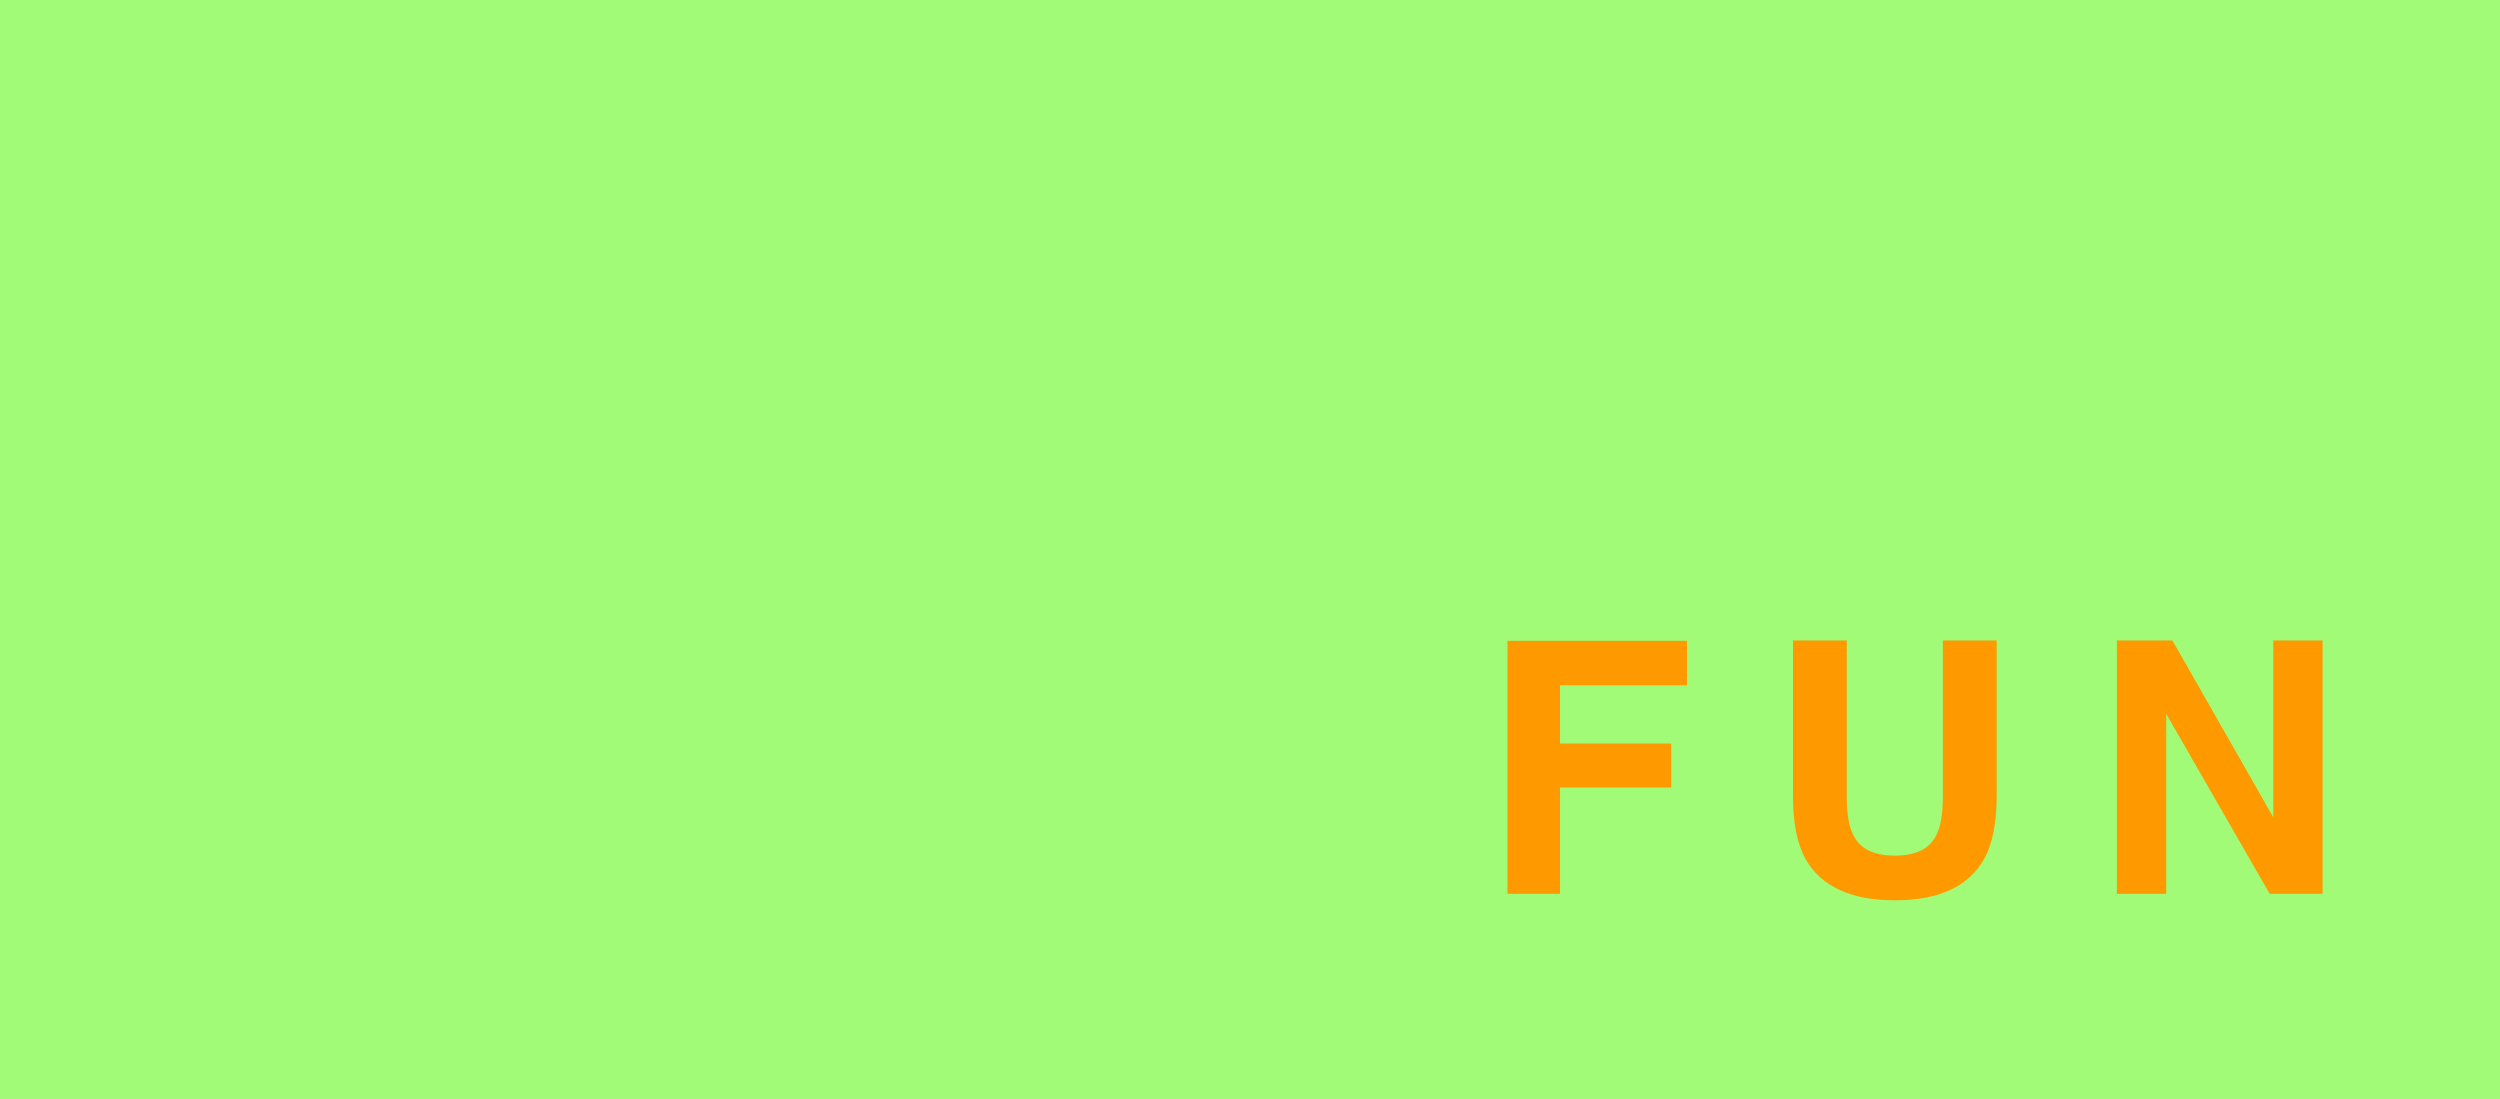 <?xml version="1.0" encoding="UTF-8"?> <svg xmlns="http://www.w3.org/2000/svg" width="1365" height="600" viewBox="0 0 1365 600" fill="none"><rect width="1365" height="600" fill="#A1FB77"></rect><path d="M921.122 374.178H851.778V405.988H912.49V430.01H851.778V488H823.065V349.875H921.122V374.178ZM1060.81 434.702V349.687H1090.18V434.702C1090.18 449.403 1087.89 460.85 1083.33 469.045C1074.82 484.059 1058.58 491.566 1034.63 491.566C1010.67 491.566 994.401 484.059 985.831 469.045C981.264 460.85 978.981 449.403 978.981 434.702V349.687H1008.35V434.702C1008.35 444.21 1009.48 451.154 1011.73 455.533C1015.23 463.29 1022.86 467.169 1034.63 467.169C1046.32 467.169 1053.92 463.29 1057.43 455.533C1059.68 451.154 1060.81 444.21 1060.81 434.702ZM1268.14 488H1239.24L1182.75 389.755V488H1155.82V349.687H1186.13L1241.21 446.243V349.687H1268.14V488Z" fill="#FE9900"></path></svg> 